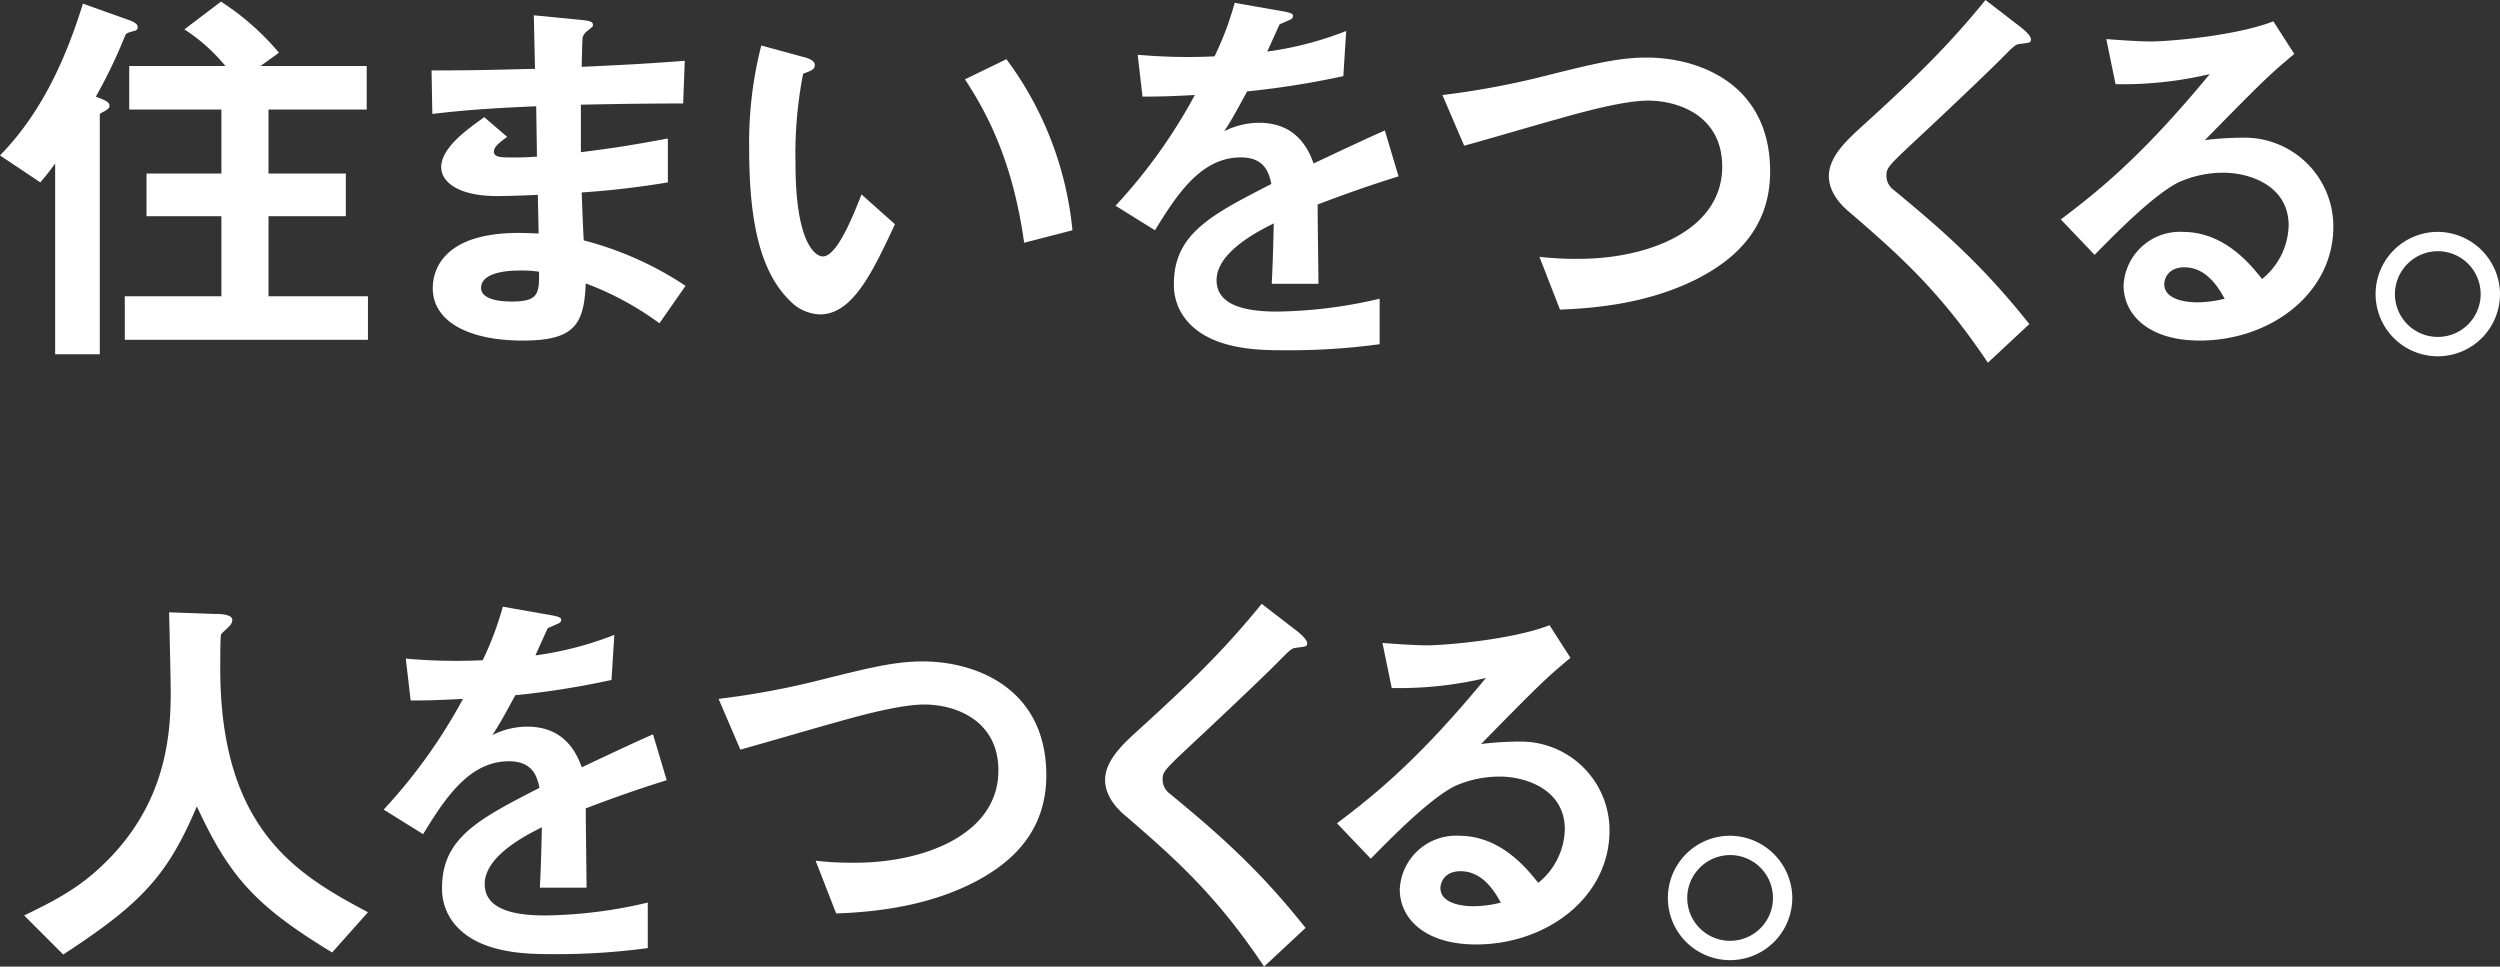 <svg id="recruit_top" xmlns="http://www.w3.org/2000/svg" xmlns:xlink="http://www.w3.org/1999/xlink" width="360" height="139.187" viewBox="0 0 360 139.187">
  <rect x="0" y="0" width="360" height="139.187" fill="#333333" stroke="none"/>
  <defs>
    <clipPath id="clip-path">
      <rect id="長方形_48" data-name="長方形 48" width="360" height="139.187" fill="#fff"/>
    </clipPath>
  </defs>
  <g id="グループ_10" data-name="グループ 10" clip-path="url(#clip-path)">
    <path id="パス_46" data-name="パス 46" d="M19.245,4.457c-.926.29-1.042.29-1.216.638A72.384,72.384,0,0,1,13.8,13.906c1.333.522,1.97.754,1.97,1.333,0,.232-.174.464-.7.754-.638.348-.7.348-.7.58V51.007H7.941V23.529A33,33,0,0,1,5.8,26.254L0,22.37C5.913,16.341,9.449,8.573,11.942.515l6.492,2.319c1.159.406,1.391.7,1.391,1.1,0,.348-.232.464-.58.522M17.97,48.92V42.659H31.883V31.123H21.1V24.978H31.883V15.761H18.608V9.5H32.462a25.56,25.56,0,0,0-5.913-5.275l5.276-4a37.45,37.45,0,0,1,8.347,7.362L37.506,9.5h15.3v6.261H38.665v9.217H49.8v6.145H38.665V42.659H52.984V48.92Z" transform="translate(0 0.008)" fill="#fff"/>
    <path id="パス_47" data-name="パス 47" d="M92.844,46.475a43.706,43.706,0,0,0-10.61-5.739c-.231,5.913-1.622,8.232-9.042,8.232-8,0-12.985-2.841-12.985-7.536,0-1.681.579-8.406,13.622-7.942l1.623.058-.116-5.565c-1.043.058-4.231.174-5.913.174-5.332,0-8-1.913-8-4.174,0-2.841,3.942-5.565,6.2-7.187l3.3,2.84c-1.043.754-1.913,1.391-1.913,2.145,0,.812,1.217.812,2.2.812a39.817,39.817,0,0,0,4-.116L75.1,15.229c-6.667.29-9.971.522-14.955,1.1l-.115-6.261c6.607,0,9.737-.116,14.9-.232l-.173-7.709,7.072.695c1.1.116,1.448.29,1.448.7,0,.232-.116.291-.754.813a1.881,1.881,0,0,0-.753,1.042c0,.058-.059,1.159-.117,4.175,7.421-.349,9.392-.465,14.841-.871l-.232,6.145c-6.436,0-11.827.117-14.726.174v6.841c5.043-.638,7.188-.986,12.522-1.971v6.319a124.568,124.568,0,0,1-12.406,1.449c.117,2.9.117,3.478.291,6.9a48.2,48.2,0,0,1,14.666,6.551ZM72.786,38.881c-3.769,0-5.624.985-5.624,2.493,0,1.971,3.71,1.971,4.406,1.971,3.768,0,4-1.043,3.942-4.29a14.993,14.993,0,0,0-2.724-.174" transform="translate(2.112 0.075)" fill="#fff"/>
    <path id="パス_48" data-name="パス 48" d="M114.419,45.052a6.313,6.313,0,0,1-4.289-1.913c-4.058-3.942-5.913-10.725-5.913-21.739a56.4,56.4,0,0,1,1.739-15.071l6.377,1.738c.4.116,1.333.406,1.333,1.1,0,.638-.7.87-1.681,1.217a60.076,60.076,0,0,0-1.1,12.927c0,11.3,2.784,13.392,3.942,13.392,2.088,0,4.465-6.146,5.565-8.927l4.812,4.289c-3.188,6.841-6.086,12.985-10.783,12.985M143.81,34.734c-1.681-12.058-5.506-18.9-8.521-23.536l5.97-2.9a49.281,49.281,0,0,1,9.508,24.639Z" transform="translate(3.667 0.223)" fill="#fff"/>
    <path id="パス_49" data-name="パス 49" d="M184.278,29.436c0,2.261.115,9.449.115,11.42H177.67c.174-3.3.232-6.145.29-8.7-2.2,1.1-8.233,4.116-8.233,8.174,0,3.768,4.465,4.522,8.7,4.522A67.025,67.025,0,0,0,193.206,43v6.551a95.939,95.939,0,0,1-13.8.87c-3.246,0-9.971,0-13.623-3.884a7.925,7.925,0,0,1-2.2-5.681c0-7.188,5.333-9.913,14.029-14.377-.348-1.739-1.043-3.826-4.406-3.826-5.682,0-9.159,5.275-12.348,10.493l-5.681-3.536A77.077,77.077,0,0,0,166.6,13.668c-3.3.174-5.1.232-7.536.232l-.7-6.029a81.536,81.536,0,0,0,11.072.232,45.043,45.043,0,0,0,2.9-7.71l7.246,1.275c.174.058,1.159.174,1.159.58,0,.348-.233.522-.581.638-.115.058-1.274.58-1.333.58-.057.058-1.506,3.3-1.8,3.942a48.963,48.963,0,0,0,11.362-2.956l-.406,6.493a122.026,122.026,0,0,1-13.855,2.2c-1.855,3.42-2.319,4.232-3.3,5.739a11.206,11.206,0,0,1,4.985-1.217c4,0,6.55,2.029,7.883,5.855,6.784-3.188,7.537-3.536,10.262-4.754l1.971,6.609c-4.58,1.449-7.362,2.435-11.652,4.058" transform="translate(5.46 0.014)" fill="#fff"/>
    <path id="パス_50" data-name="パス 50" d="M237.286,39.892c-6.087,3.072-12.926,4.174-19.709,4.406L214.62,36.7a46.243,46.243,0,0,0,5.682.289c9.912,0,20.636-4.057,20.636-13.274,0-7.305-6.261-9.508-10.666-9.508-3.305,0-8.812,1.449-12.87,2.61-2.144.579-11.652,3.361-13.622,3.883l-3.131-7.3a117.077,117.077,0,0,0,14.9-2.783C222.5,8.878,226.1,8.008,230.04,8.008c7.769,0,17.8,3.942,17.8,16.406,0,8.465-5.448,12.869-10.551,15.478" transform="translate(7.06 0.282)" fill="#fff"/>
    <path id="パス_51" data-name="パス 51" d="M282,6.319c-.7.058-.871.232-2.378,1.739-1.217,1.275-6.84,6.667-12.812,12.232-3.825,3.594-4.115,3.884-4.115,4.985a2.473,2.473,0,0,0,.985,2.029c7.477,6.145,13.1,11.188,19.593,19.362l-5.97,5.565c-6.842-10.2-12.523-15.3-20-21.739-2.494-2.087-2.9-4.058-2.9-5.1,0-2.551,2.086-4.7,4-6.493C266.64,11.42,271.394,6.841,276.96,0l5.332,4.116c.117.116,1.217.985,1.217,1.565,0,.464-.174.464-1.506.638" transform="translate(8.952)" fill="#fff"/>
    <path id="パス_52" data-name="パス 52" d="M306.666,48.939c-7.246,0-10.956-3.652-10.956-7.942a8.119,8.119,0,0,1,8.522-7.709c6.029,0,9.8,4.753,11.42,6.782a10.212,10.212,0,0,0,3.826-7.71c0-5.739-5.623-7.594-9.391-7.594a15.721,15.721,0,0,0-6.609,1.449c-3.594,1.913-8.7,7.073-11.942,10.378l-4.868-5.1c6.028-4.523,12.173-9.682,21.448-20.928a54.118,54.118,0,0,1-13.565,1.449l-1.333-6.493c1.391.116,4.7.348,6.493.348,2.2,0,12.058-.754,17.565-2.9l3.014,4.695c-3.478,2.9-4.464,3.827-12.869,12.406a46.157,46.157,0,0,1,5.623-.348,12.778,12.778,0,0,1,12.869,12.811c0,9.624-9.043,16.406-19.246,16.406m-2.2-10.551c-2.377,0-2.9,1.681-2.9,2.435,0,2.029,2.667,2.609,4.754,2.609a16.481,16.481,0,0,0,3.942-.522c-.754-1.333-2.493-4.522-5.8-4.522" transform="translate(10.087 0.104)" fill="#fff"/>
    <path id="パス_53" data-name="パス 53" d="M348.372,41.183a8.957,8.957,0,1,1-8.928-8.927,9.02,9.02,0,0,1,8.928,8.927m-15.13,0a6.173,6.173,0,1,0,6.2-6.145,6.2,6.2,0,0,0-6.2,6.145" transform="translate(11.628 1.135)" fill="#fff"/>
    <path id="パス_54" data-name="パス 54" d="M47.706,134.161c-10.84-6.609-14.725-10.724-19.477-21.042C24,123.09,20.287,127.089,8.983,134.451L3.36,128.829c5.68-2.725,8.753-4.58,12.406-8.349,8-8.347,8.7-17.622,8.7-23.825,0-1.565-.174-9.044-.233-11.478l6.494.231c.638,0,2.608,0,2.608.87a1.383,1.383,0,0,1-.464.929c-.115.174-1.043.926-1.158,1.159s-.116,4.115-.116,4.87c0,23.361,11.246,29.8,21.274,35.129Z" transform="translate(0.118 2.997)" fill="#fff"/>
    <path id="パス_55" data-name="パス 55" d="M82.469,113.435c0,2.262.115,9.449.115,11.42H75.861c.174-3.3.232-6.144.29-8.695-2.2,1.1-8.233,4.115-8.233,8.173,0,3.768,4.465,4.522,8.7,4.522A67.025,67.025,0,0,0,91.4,127v6.552a96.052,96.052,0,0,1-13.8.869c-3.246,0-9.971,0-13.623-3.883a7.928,7.928,0,0,1-2.2-5.682c0-7.188,5.333-9.913,14.029-14.376-.348-1.739-1.043-3.827-4.406-3.827-5.682,0-9.159,5.275-12.348,10.493l-5.681-3.536a77.069,77.069,0,0,0,11.42-15.941c-3.3.174-5.1.231-7.536.231l-.7-6.029a81.512,81.512,0,0,0,11.072.233,45.081,45.081,0,0,0,2.9-7.711l7.246,1.276c.174.057,1.159.174,1.159.579,0,.348-.233.522-.581.639-.115.057-1.274.579-1.333.579-.057.059-1.506,3.3-1.8,3.943A48.957,48.957,0,0,0,86.585,88.45l-.406,6.494a122.258,122.258,0,0,1-13.855,2.2c-1.855,3.419-2.319,4.232-3.3,5.739a11.206,11.206,0,0,1,4.985-1.217c4,0,6.55,2.029,7.883,5.854,6.784-3.188,7.537-3.536,10.262-4.754l1.971,6.609c-4.58,1.449-7.362,2.436-11.652,4.058" transform="translate(1.878 2.97)" fill="#fff"/>
    <path id="パス_56" data-name="パス 56" d="M136.6,123.892c-6.087,3.072-12.926,4.174-19.709,4.406l-2.958-7.594a46.038,46.038,0,0,0,5.682.29c9.912,0,20.636-4.058,20.636-13.275,0-7.3-6.261-9.507-10.666-9.507-3.305,0-8.812,1.449-12.87,2.609-2.144.58-11.652,3.362-13.622,3.884L99.96,97.4a117.078,117.078,0,0,0,14.9-2.783c6.956-1.739,10.55-2.609,14.492-2.609,7.769,0,17.8,3.942,17.8,16.406,0,8.464-5.448,12.868-10.551,15.478" transform="translate(3.517 3.238)" fill="#fff"/>
    <path id="パス_57" data-name="パス 57" d="M181.315,90.319c-.7.059-.871.233-2.378,1.739-1.217,1.275-6.839,6.667-12.811,12.232-3.825,3.594-4.115,3.884-4.115,4.985A2.472,2.472,0,0,0,163,111.3c7.477,6.145,13.1,11.188,19.593,19.362l-5.97,5.565c-6.842-10.2-12.523-15.3-20-21.738-2.494-2.088-2.9-4.059-2.9-5.1,0-2.551,2.086-4.7,4-6.493,8.231-7.478,12.985-12.058,18.551-18.9l5.332,4.116c.117.116,1.217.985,1.217,1.565,0,.464-.174.464-1.506.638" transform="translate(5.409 2.956)" fill="#fff"/>
    <path id="パス_58" data-name="パス 58" d="M205.978,132.939c-7.246,0-10.956-3.652-10.956-7.942a8.12,8.12,0,0,1,8.522-7.71c6.029,0,9.8,4.754,11.42,6.783a10.212,10.212,0,0,0,3.826-7.71c0-5.739-5.623-7.594-9.391-7.594a15.721,15.721,0,0,0-6.609,1.449c-3.594,1.913-8.7,7.072-11.942,10.377l-4.868-5.1c6.028-4.522,12.173-9.681,21.448-20.927a54.157,54.157,0,0,1-13.565,1.45l-1.333-6.494c1.391.116,4.7.348,6.493.348,2.2,0,12.058-.754,17.565-2.9l3.014,4.7c-3.478,2.9-4.464,3.826-12.869,12.406a46.157,46.157,0,0,1,5.623-.348,12.778,12.778,0,0,1,12.869,12.811c0,9.623-9.043,16.406-19.246,16.406m-2.2-10.551c-2.377,0-2.9,1.681-2.9,2.435,0,2.029,2.667,2.609,4.754,2.609a16.481,16.481,0,0,0,3.942-.522c-.754-1.333-2.493-4.522-5.8-4.522" transform="translate(6.544 3.06)" fill="#fff"/>
    <path id="パス_59" data-name="パス 59" d="M249.923,125.184A8.956,8.956,0,1,1,241,116.257a9.019,9.019,0,0,1,8.927,8.927m-15.13,0a6.174,6.174,0,1,0,6.2-6.146,6.2,6.2,0,0,0-6.2,6.146" transform="translate(8.164 4.091)" fill="#fff"/>
  </g>
</svg>
